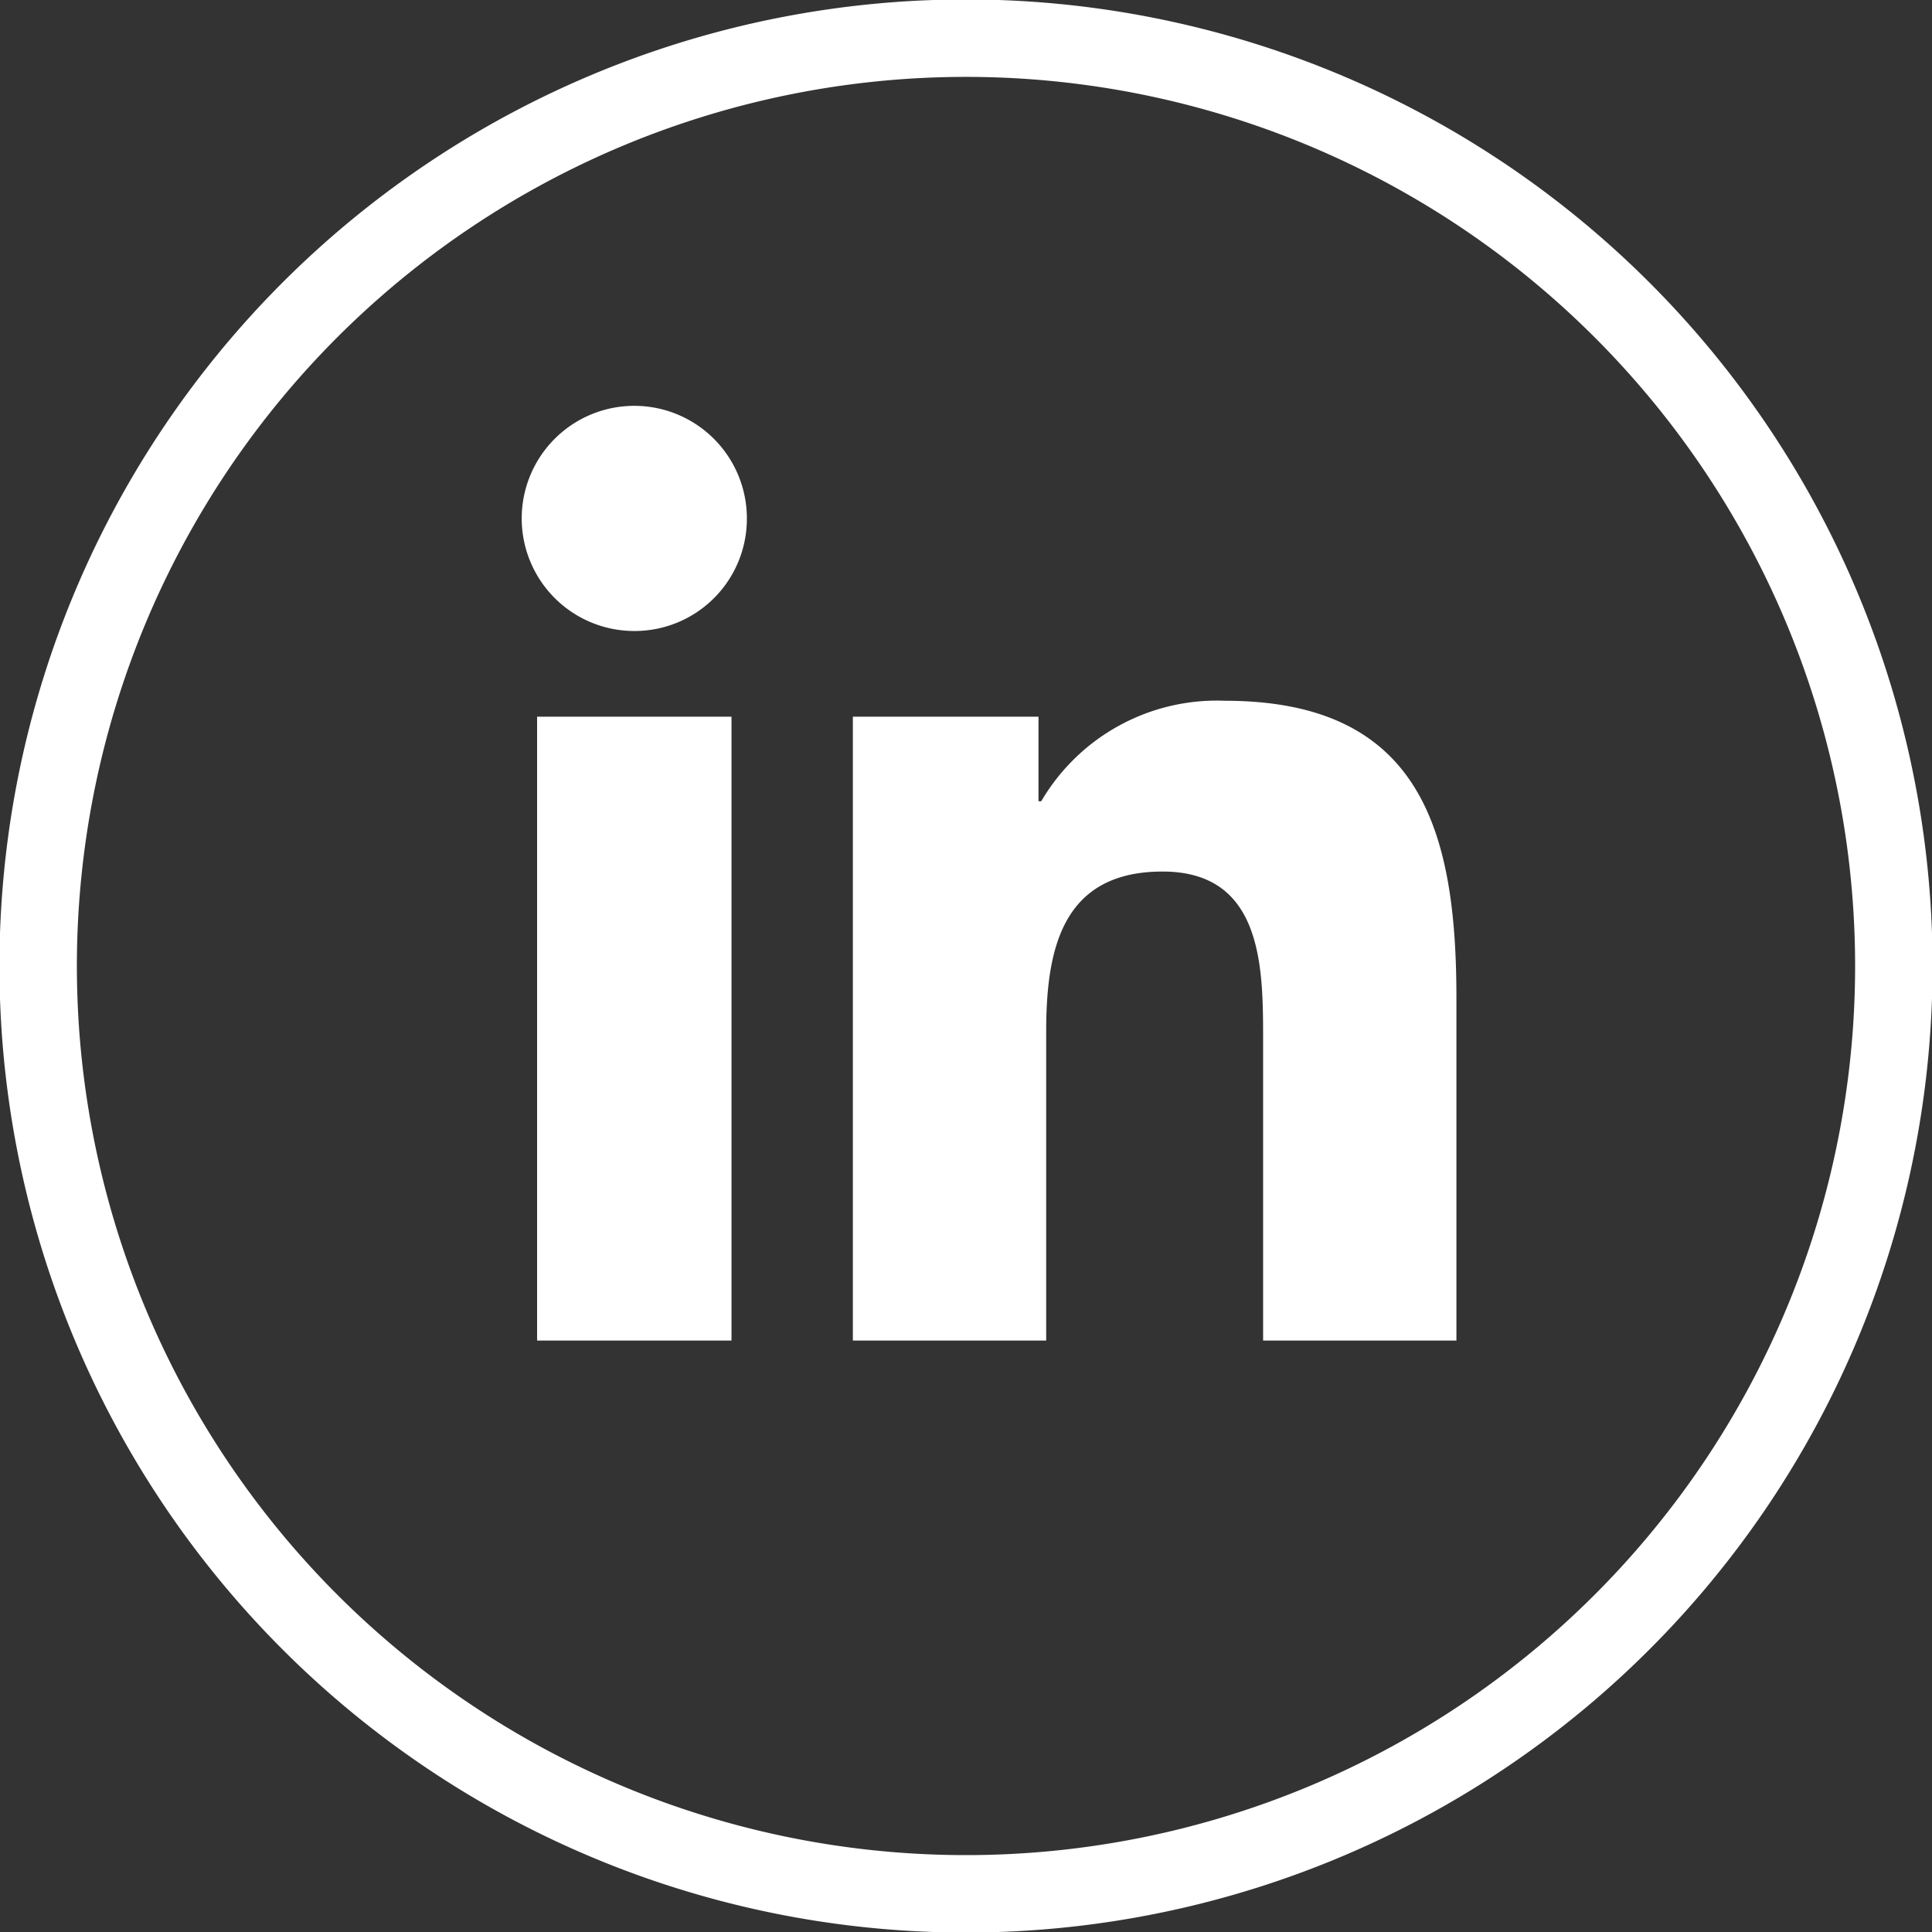 <svg xmlns="http://www.w3.org/2000/svg" width="35.18" height="35.18" viewBox="0 0 35.18 35.18">
  <rect x="0" y="0" width="35.18" height="35.18" fill="#333333" stroke="none"/>
  <defs>
    <style>
      .cls-1 {
        fill: #fff;
        fill-rule: evenodd;
      }
    </style>
  </defs>
  <path id="Linked_In" data-name="Linked In" class="cls-1" d="M1720.93,2806.82h-3.52v-5.53c0-1.31-.03-3.01-1.83-3.01-1.84,0-2.12,1.43-2.12,2.92v5.62h-3.52v-11.36h3.38V2797h0.05a3.707,3.707,0,0,1,3.34-1.83c3.56,0,4.22,2.35,4.22,5.41v6.24h0Zm-14.97-12.92a2.05,2.05,0,1,1,2.05-2.05A2.044,2.044,0,0,1,1705.96,2793.9Zm1.77,12.92h-3.54v-11.36h3.54v11.36Zm4.27-23.01a16.19,16.19,0,1,0,16.19,16.19A16.192,16.192,0,0,0,1712,2783.81Zm0-1.41a17.6,17.6,0,1,0,17.6,17.6A17.6,17.6,0,0,0,1712,2782.4Z" transform="translate(-1694.41 -2782.41)"/>
</svg>
